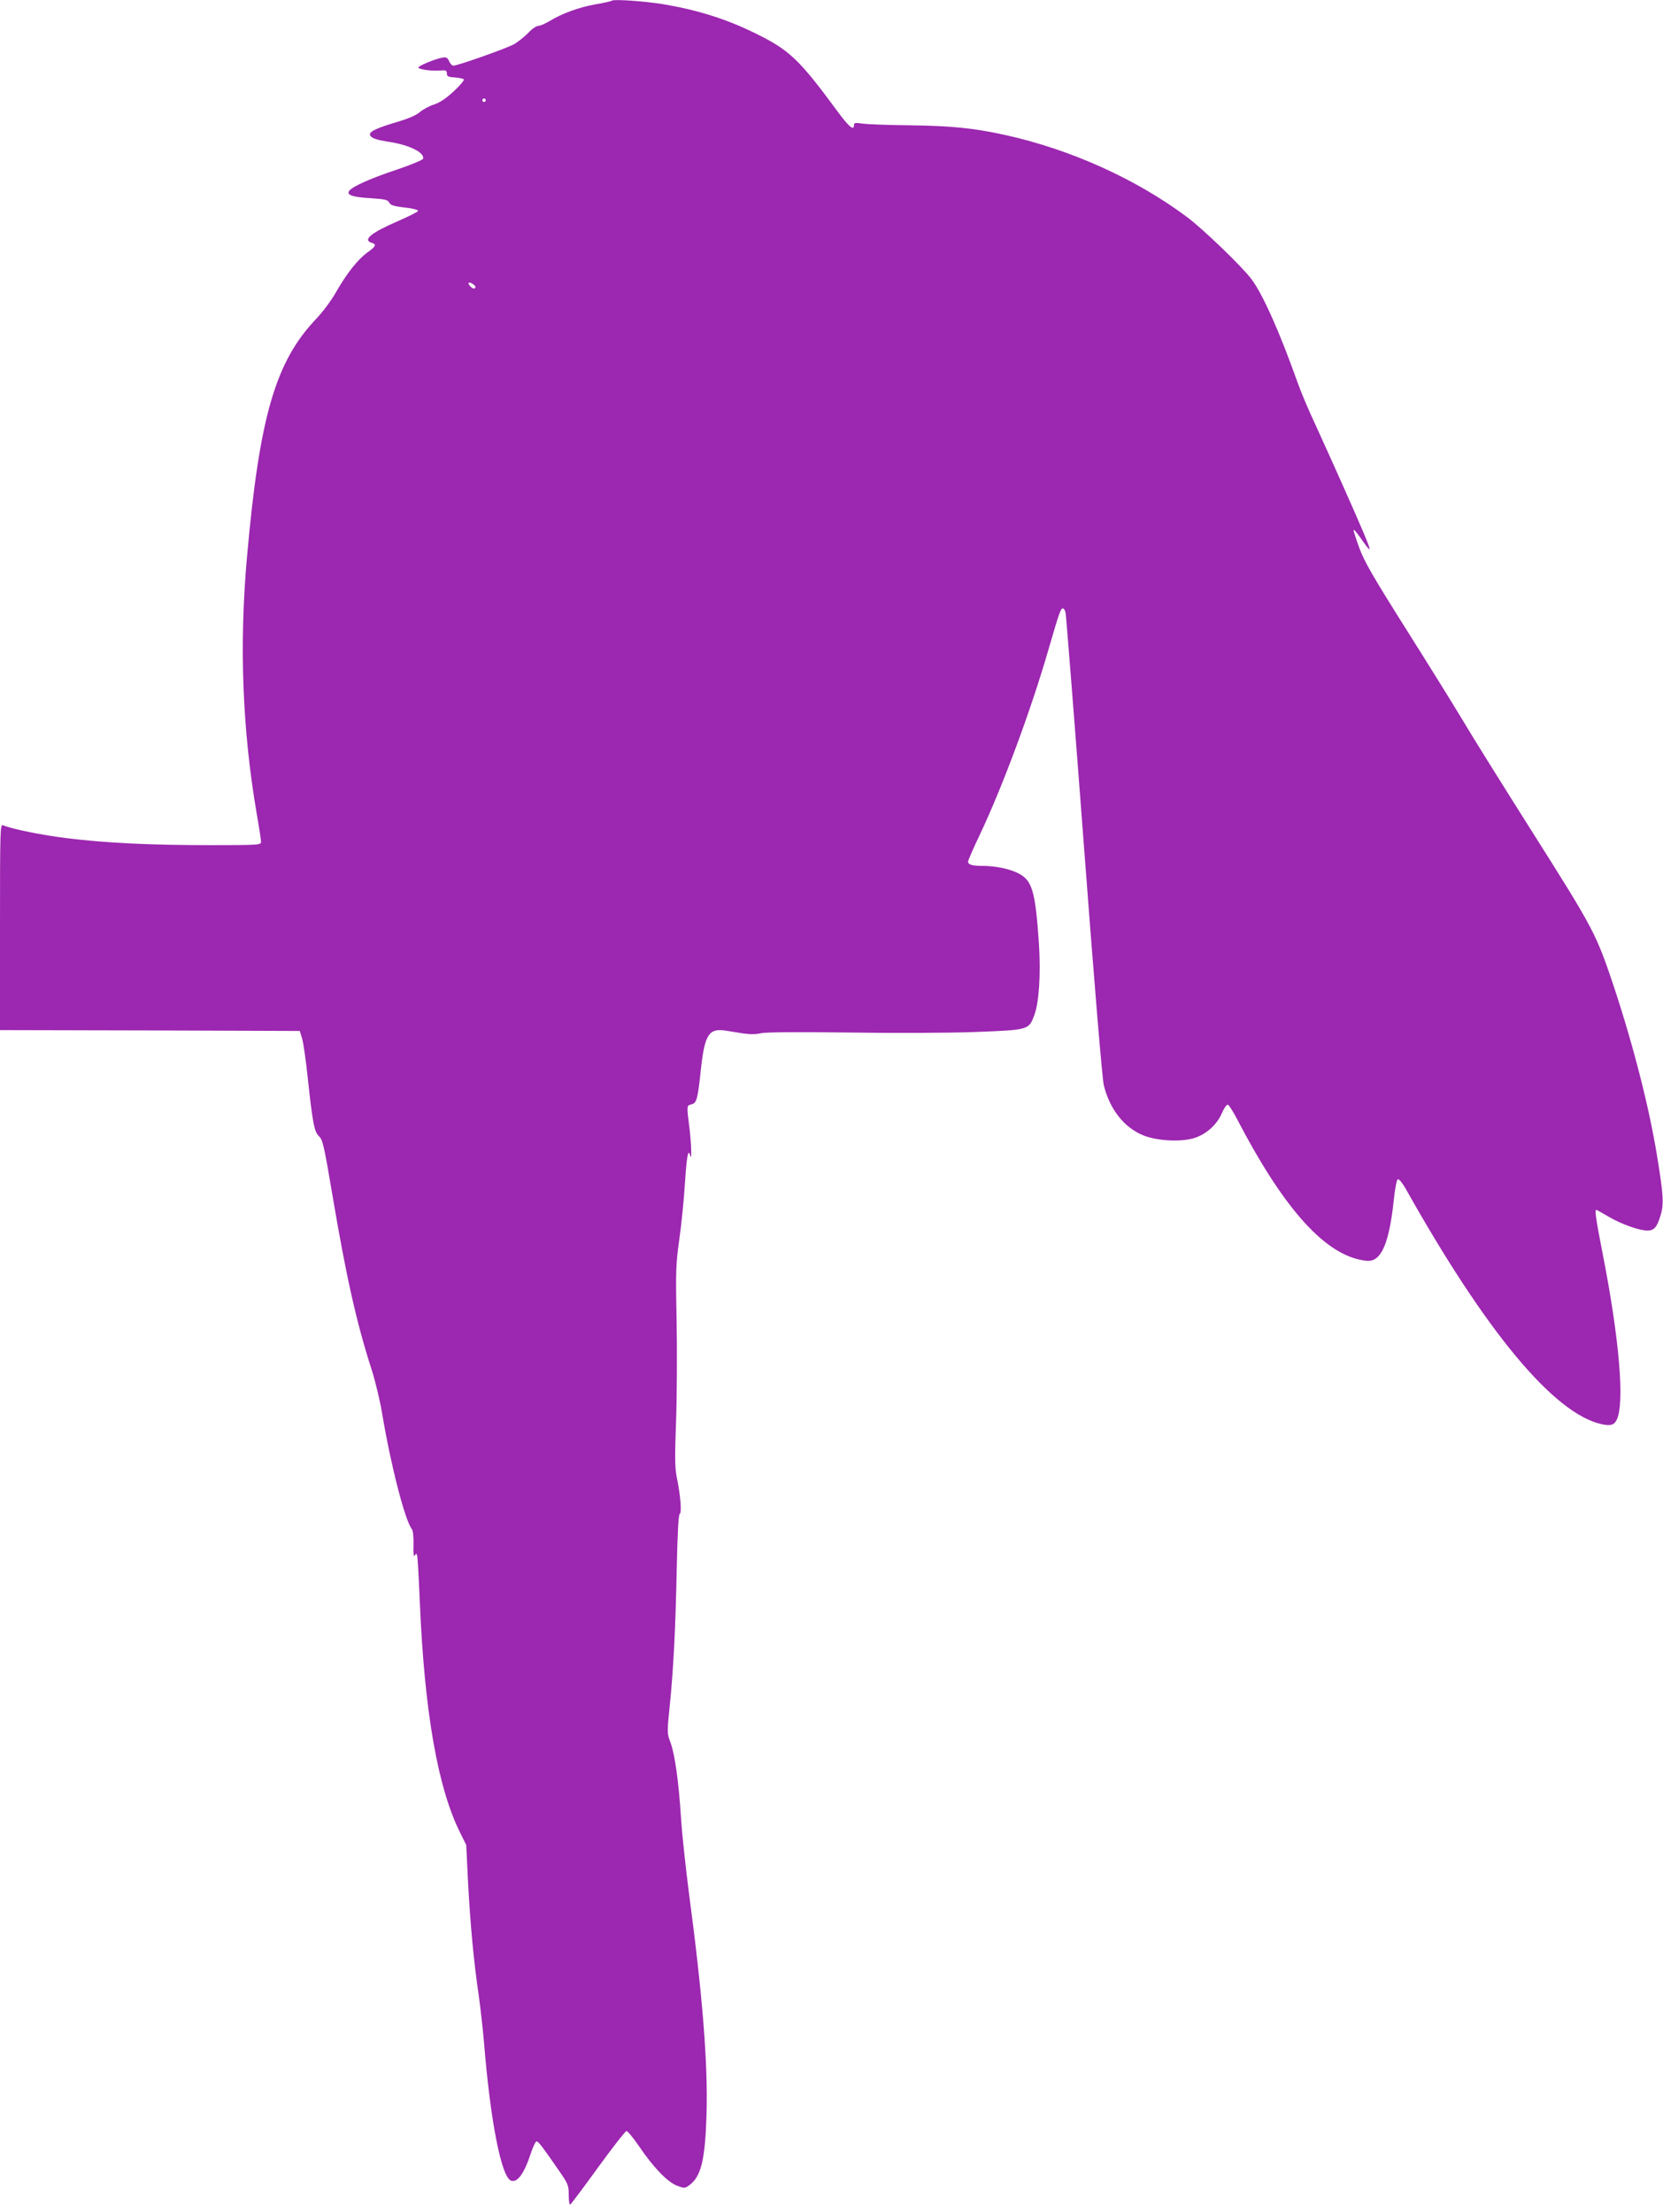 <?xml version="1.0" standalone="no"?>
<!DOCTYPE svg PUBLIC "-//W3C//DTD SVG 20010904//EN"
 "http://www.w3.org/TR/2001/REC-SVG-20010904/DTD/svg10.dtd">
<svg version="1.0" xmlns="http://www.w3.org/2000/svg"
 width="962pt" height="1280pt" viewBox="0 0 962 1280"
 preserveAspectRatio="xMidYMid meet">
<g transform="translate(0,1280) scale(0.1,-0.1)"
fill="#9c27b0" stroke="none">
<path d="M3539 12796 c-3 -3 -45 -13 -94 -21 -96 -17 -194 -53 -266 -97 -25
-15 -55 -28 -66 -28 -10 0 -37 -18 -58 -41 -22 -22 -58 -51 -80 -64 -39 -23
-327 -125 -353 -125 -7 0 -18 12 -24 26 -10 22 -17 25 -42 20 -44 -9 -136 -47
-136 -57 0 -10 74 -21 125 -17 34 3 40 0 40 -17 0 -17 8 -21 45 -23 25 -2 49
-7 53 -11 4 -4 -21 -35 -57 -68 -45 -42 -80 -66 -116 -78 -29 -9 -66 -30 -83
-45 -20 -17 -67 -37 -127 -55 -113 -33 -160 -54 -160 -72 0 -19 31 -32 112
-44 116 -18 203 -61 196 -97 -2 -7 -68 -35 -151 -63 -151 -50 -254 -96 -276
-122 -20 -25 18 -38 125 -44 78 -5 97 -9 105 -24 9 -18 23 -22 122 -34 27 -4
47 -11 45 -16 -2 -5 -53 -31 -113 -57 -159 -69 -209 -110 -155 -127 30 -9 25
-20 -25 -56 -55 -40 -118 -119 -181 -229 -26 -47 -78 -116 -115 -155 -236
-248 -328 -566 -400 -1375 -46 -513 -27 -1003 56 -1488 14 -79 25 -152 25
-162 0 -19 -9 -20 -297 -20 -351 0 -606 13 -832 41 -142 18 -306 51 -364 74
-16 7 -17 -25 -17 -589 l0 -596 867 -2 867 -3 14 -45 c7 -25 22 -126 32 -225
29 -267 38 -314 66 -340 21 -20 29 -55 78 -346 78 -461 138 -732 226 -1004 21
-66 48 -178 60 -250 49 -296 133 -625 173 -673 6 -8 10 -46 9 -90 -2 -52 1
-72 7 -62 9 13 10 13 14 0 3 -8 10 -134 16 -280 27 -624 103 -1062 231 -1320
l37 -75 11 -225 c14 -249 32 -446 62 -650 10 -74 24 -196 30 -270 37 -454 100
-775 156 -797 37 -14 77 42 115 159 12 37 27 68 33 68 11 0 35 -32 139 -183
43 -63 47 -73 47 -128 0 -35 4 -58 9 -54 5 3 78 100 161 215 84 116 158 210
164 210 7 0 39 -39 72 -87 83 -123 165 -208 220 -229 44 -17 46 -16 72 3 68
50 91 147 99 408 9 293 -23 692 -102 1285 -18 140 -39 332 -45 425 -14 219
-36 373 -61 442 -20 53 -21 57 -5 211 22 216 34 453 41 807 4 194 10 302 17
306 13 8 4 110 -17 211 -11 55 -12 115 -4 330 5 145 6 405 3 578 -6 289 -4
328 15 465 12 82 27 229 33 327 11 164 19 206 31 161 10 -37 6 76 -5 162 -16
129 -16 128 11 135 31 7 37 27 56 208 22 197 46 234 143 219 20 -4 65 -10 99
-16 40 -6 76 -6 105 1 28 6 204 8 503 4 265 -4 577 -3 735 3 313 12 311 12
343 97 28 75 38 236 27 414 -21 308 -39 368 -123 409 -51 25 -131 41 -203 41
-60 0 -84 7 -84 25 0 6 29 74 65 149 134 282 300 729 404 1091 59 203 67 225
80 225 5 0 12 -11 15 -24 3 -13 51 -619 106 -1347 58 -773 106 -1350 115
-1387 34 -141 120 -249 233 -293 80 -30 210 -37 286 -15 72 21 136 78 165 147
12 28 27 49 34 47 7 -2 29 -38 51 -79 262 -505 495 -772 714 -818 42 -9 60 -8
80 1 57 28 93 137 115 348 7 67 17 115 23 117 7 2 27 -22 45 -54 465 -829 857
-1301 1133 -1363 51 -11 72 -6 87 23 49 90 17 472 -81 968 -37 190 -46 249
-36 249 2 0 35 -18 72 -40 73 -43 177 -80 224 -80 38 0 55 19 75 85 21 65 18
119 -19 345 -46 284 -138 643 -252 987 -101 301 -114 326 -466 883 -179 283
-363 578 -408 655 -46 77 -191 311 -323 520 -193 306 -246 398 -273 473 -19
51 -34 98 -34 105 0 7 16 -11 35 -38 70 -100 73 -98 26 15 -52 124 -179 408
-284 638 -37 78 -83 188 -103 245 -102 287 -200 506 -264 591 -53 72 -280 290
-373 360 -296 221 -673 391 -1052 475 -182 40 -314 53 -550 56 -126 1 -251 6
-277 10 -41 6 -48 5 -48 -9 0 -35 -29 -11 -100 86 -218 296 -275 350 -474 447
-167 82 -334 134 -531 167 -106 17 -286 30 -296 20z m-729 -576 c0 -5 -4 -10
-10 -10 -5 0 -10 5 -10 10 0 6 5 10 10 10 6 0 10 -4 10 -10z m-60 -1080 c0
-14 -14 -12 -28 2 -19 19 -14 30 8 18 11 -6 20 -15 20 -20z"/>
</g>
</svg>
